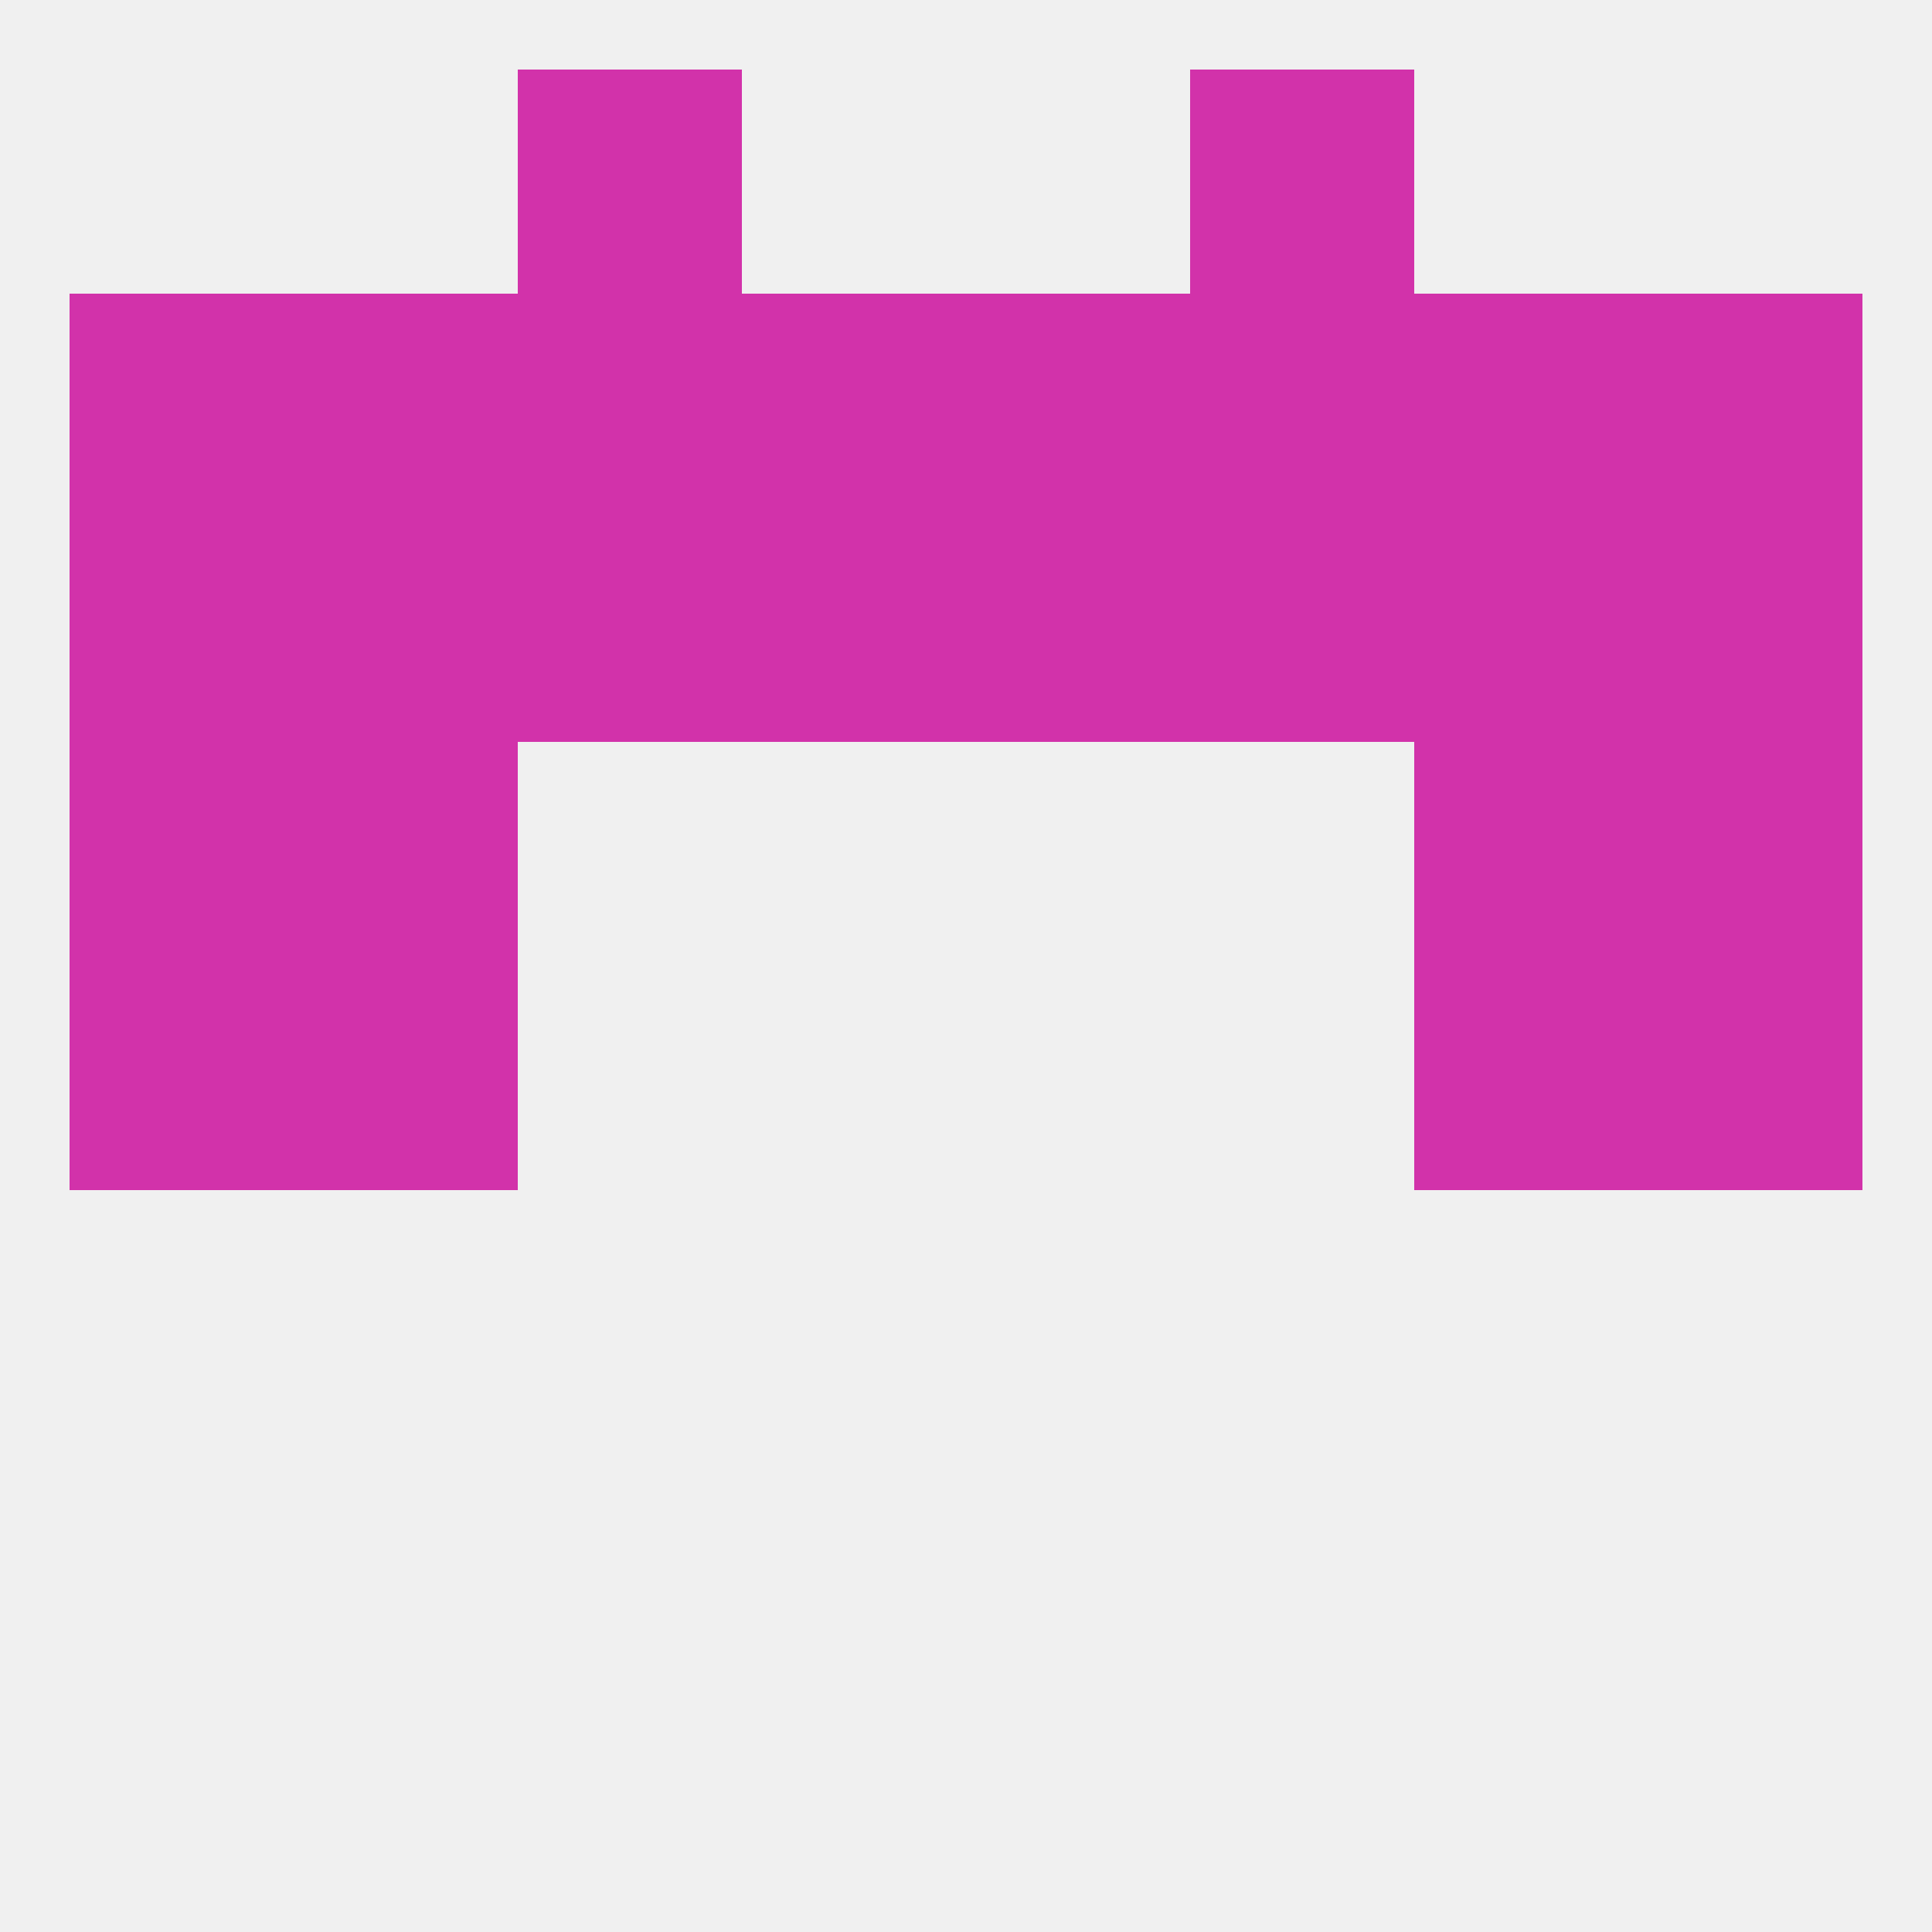 
<!--   <?xml version="1.0"?> -->
<svg version="1.1" baseprofile="full" xmlns="http://www.w3.org/2000/svg" xmlns:xlink="http://www.w3.org/1999/xlink" xmlns:ev="http://www.w3.org/2001/xml-events" width="250" height="250" viewBox="0 0 250 250" >
	<rect width="100%" height="100%" fill="rgba(240,240,240,255)"/>

	<rect x="67" y="9" width="29" height="29" fill="rgba(210,50,170,255)"/>
	<rect x="154" y="9" width="29" height="29" fill="rgba(210,50,170,255)"/>
	<rect x="9" y="125" width="29" height="29" fill="rgba(210,50,170,255)"/>
	<rect x="212" y="125" width="29" height="29" fill="rgba(210,50,170,255)"/>
	<rect x="38" y="125" width="29" height="29" fill="rgba(210,50,170,255)"/>
	<rect x="183" y="125" width="29" height="29" fill="rgba(210,50,170,255)"/>
	<rect x="38" y="96" width="29" height="29" fill="rgba(210,50,170,255)"/>
	<rect x="183" y="96" width="29" height="29" fill="rgba(210,50,170,255)"/>
	<rect x="9" y="96" width="29" height="29" fill="rgba(210,50,170,255)"/>
	<rect x="212" y="96" width="29" height="29" fill="rgba(210,50,170,255)"/>
	<rect x="67" y="38" width="29" height="29" fill="rgba(210,50,170,255)"/>
	<rect x="212" y="38" width="29" height="29" fill="rgba(210,50,170,255)"/>
	<rect x="183" y="38" width="29" height="29" fill="rgba(210,50,170,255)"/>
	<rect x="154" y="38" width="29" height="29" fill="rgba(210,50,170,255)"/>
	<rect x="9" y="38" width="29" height="29" fill="rgba(210,50,170,255)"/>
	<rect x="38" y="38" width="29" height="29" fill="rgba(210,50,170,255)"/>
	<rect x="96" y="38" width="29" height="29" fill="rgba(210,50,170,255)"/>
	<rect x="125" y="38" width="29" height="29" fill="rgba(210,50,170,255)"/>
	<rect x="38" y="67" width="29" height="29" fill="rgba(210,50,170,255)"/>
	<rect x="183" y="67" width="29" height="29" fill="rgba(210,50,170,255)"/>
	<rect x="9" y="67" width="29" height="29" fill="rgba(210,50,170,255)"/>
	<rect x="212" y="67" width="29" height="29" fill="rgba(210,50,170,255)"/>
	<rect x="67" y="67" width="29" height="29" fill="rgba(210,50,170,255)"/>
	<rect x="154" y="67" width="29" height="29" fill="rgba(210,50,170,255)"/>
	<rect x="96" y="67" width="29" height="29" fill="rgba(210,50,170,255)"/>
	<rect x="125" y="67" width="29" height="29" fill="rgba(210,50,170,255)"/>
</svg>